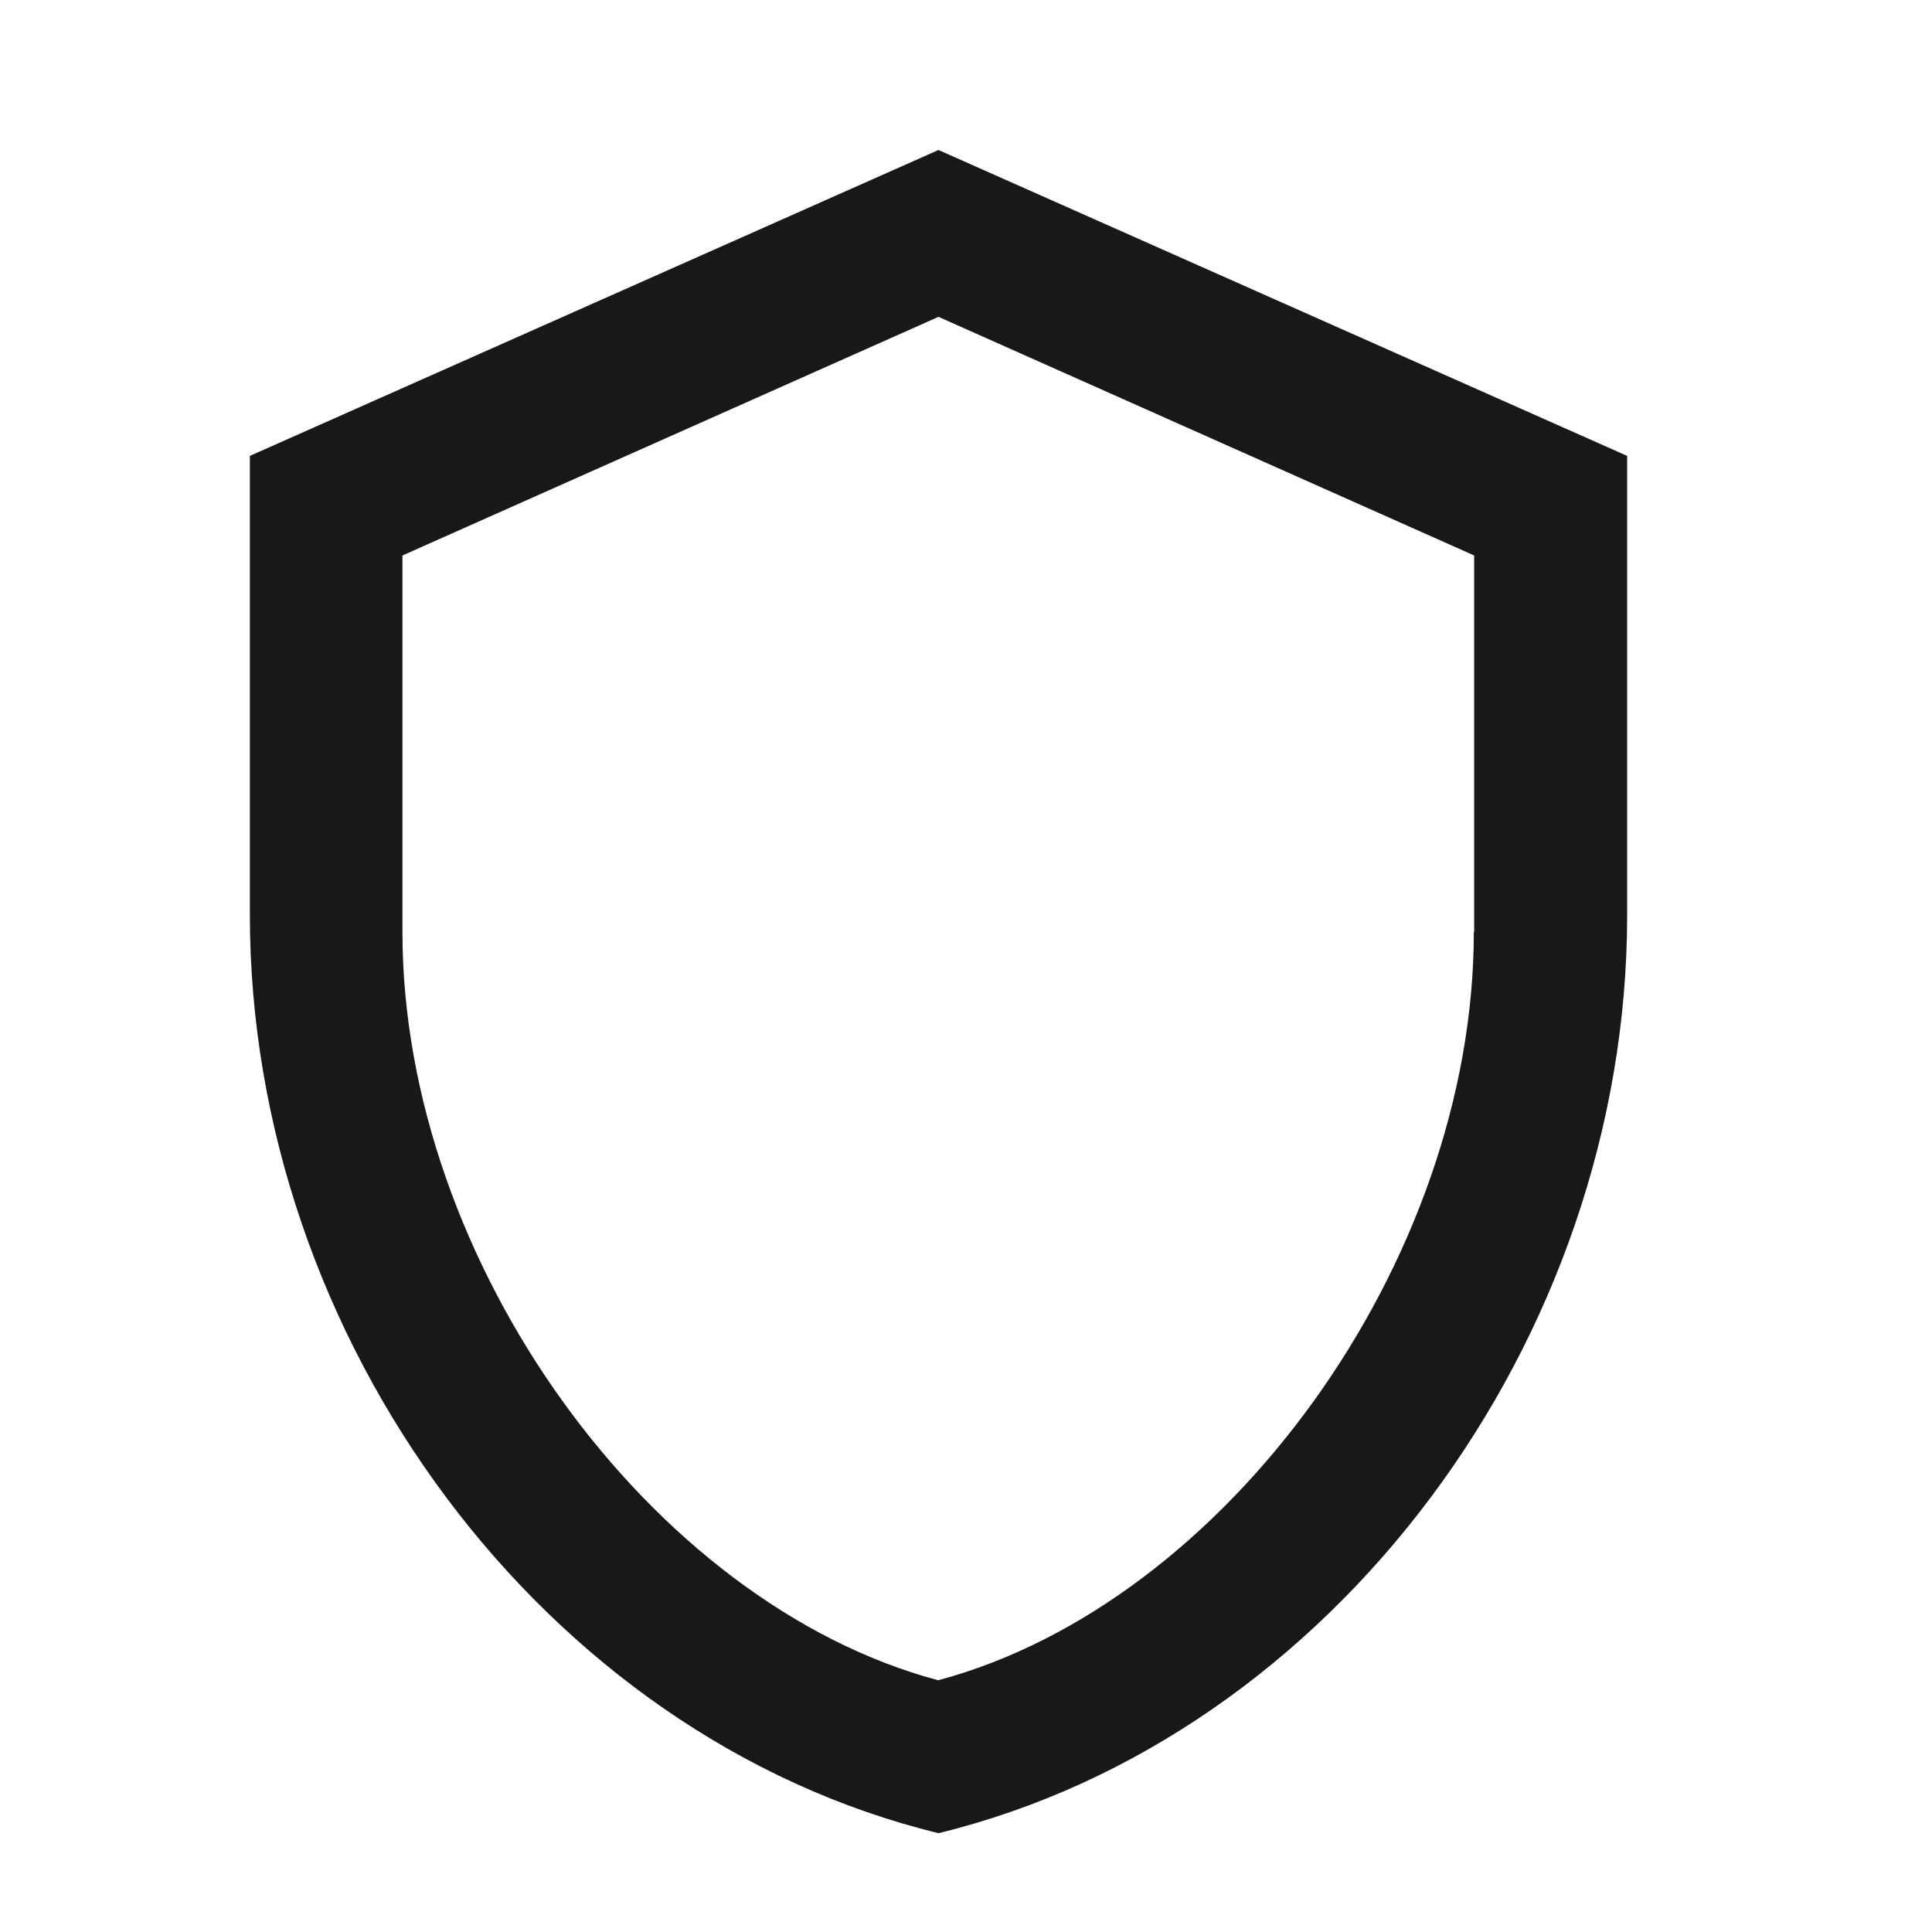 <svg xmlns="http://www.w3.org/2000/svg" fill="none" viewBox="0 0 33 33" height="33" width="33">
<path fill="#181818" d="M16.03 2.562L4.268 7.787V15.631C4.268 22.881 9.286 29.669 16.03 31.312C22.774 29.669 27.793 22.881 27.793 15.631V7.787L16.03 2.562ZM25.174 15.919C25.174 21.562 20.924 27.394 16.024 28.7C11.124 27.394 6.874 21.562 6.874 15.919V9.488L16.03 5.412L25.18 9.488V15.919H25.174Z"></path>
</svg>

